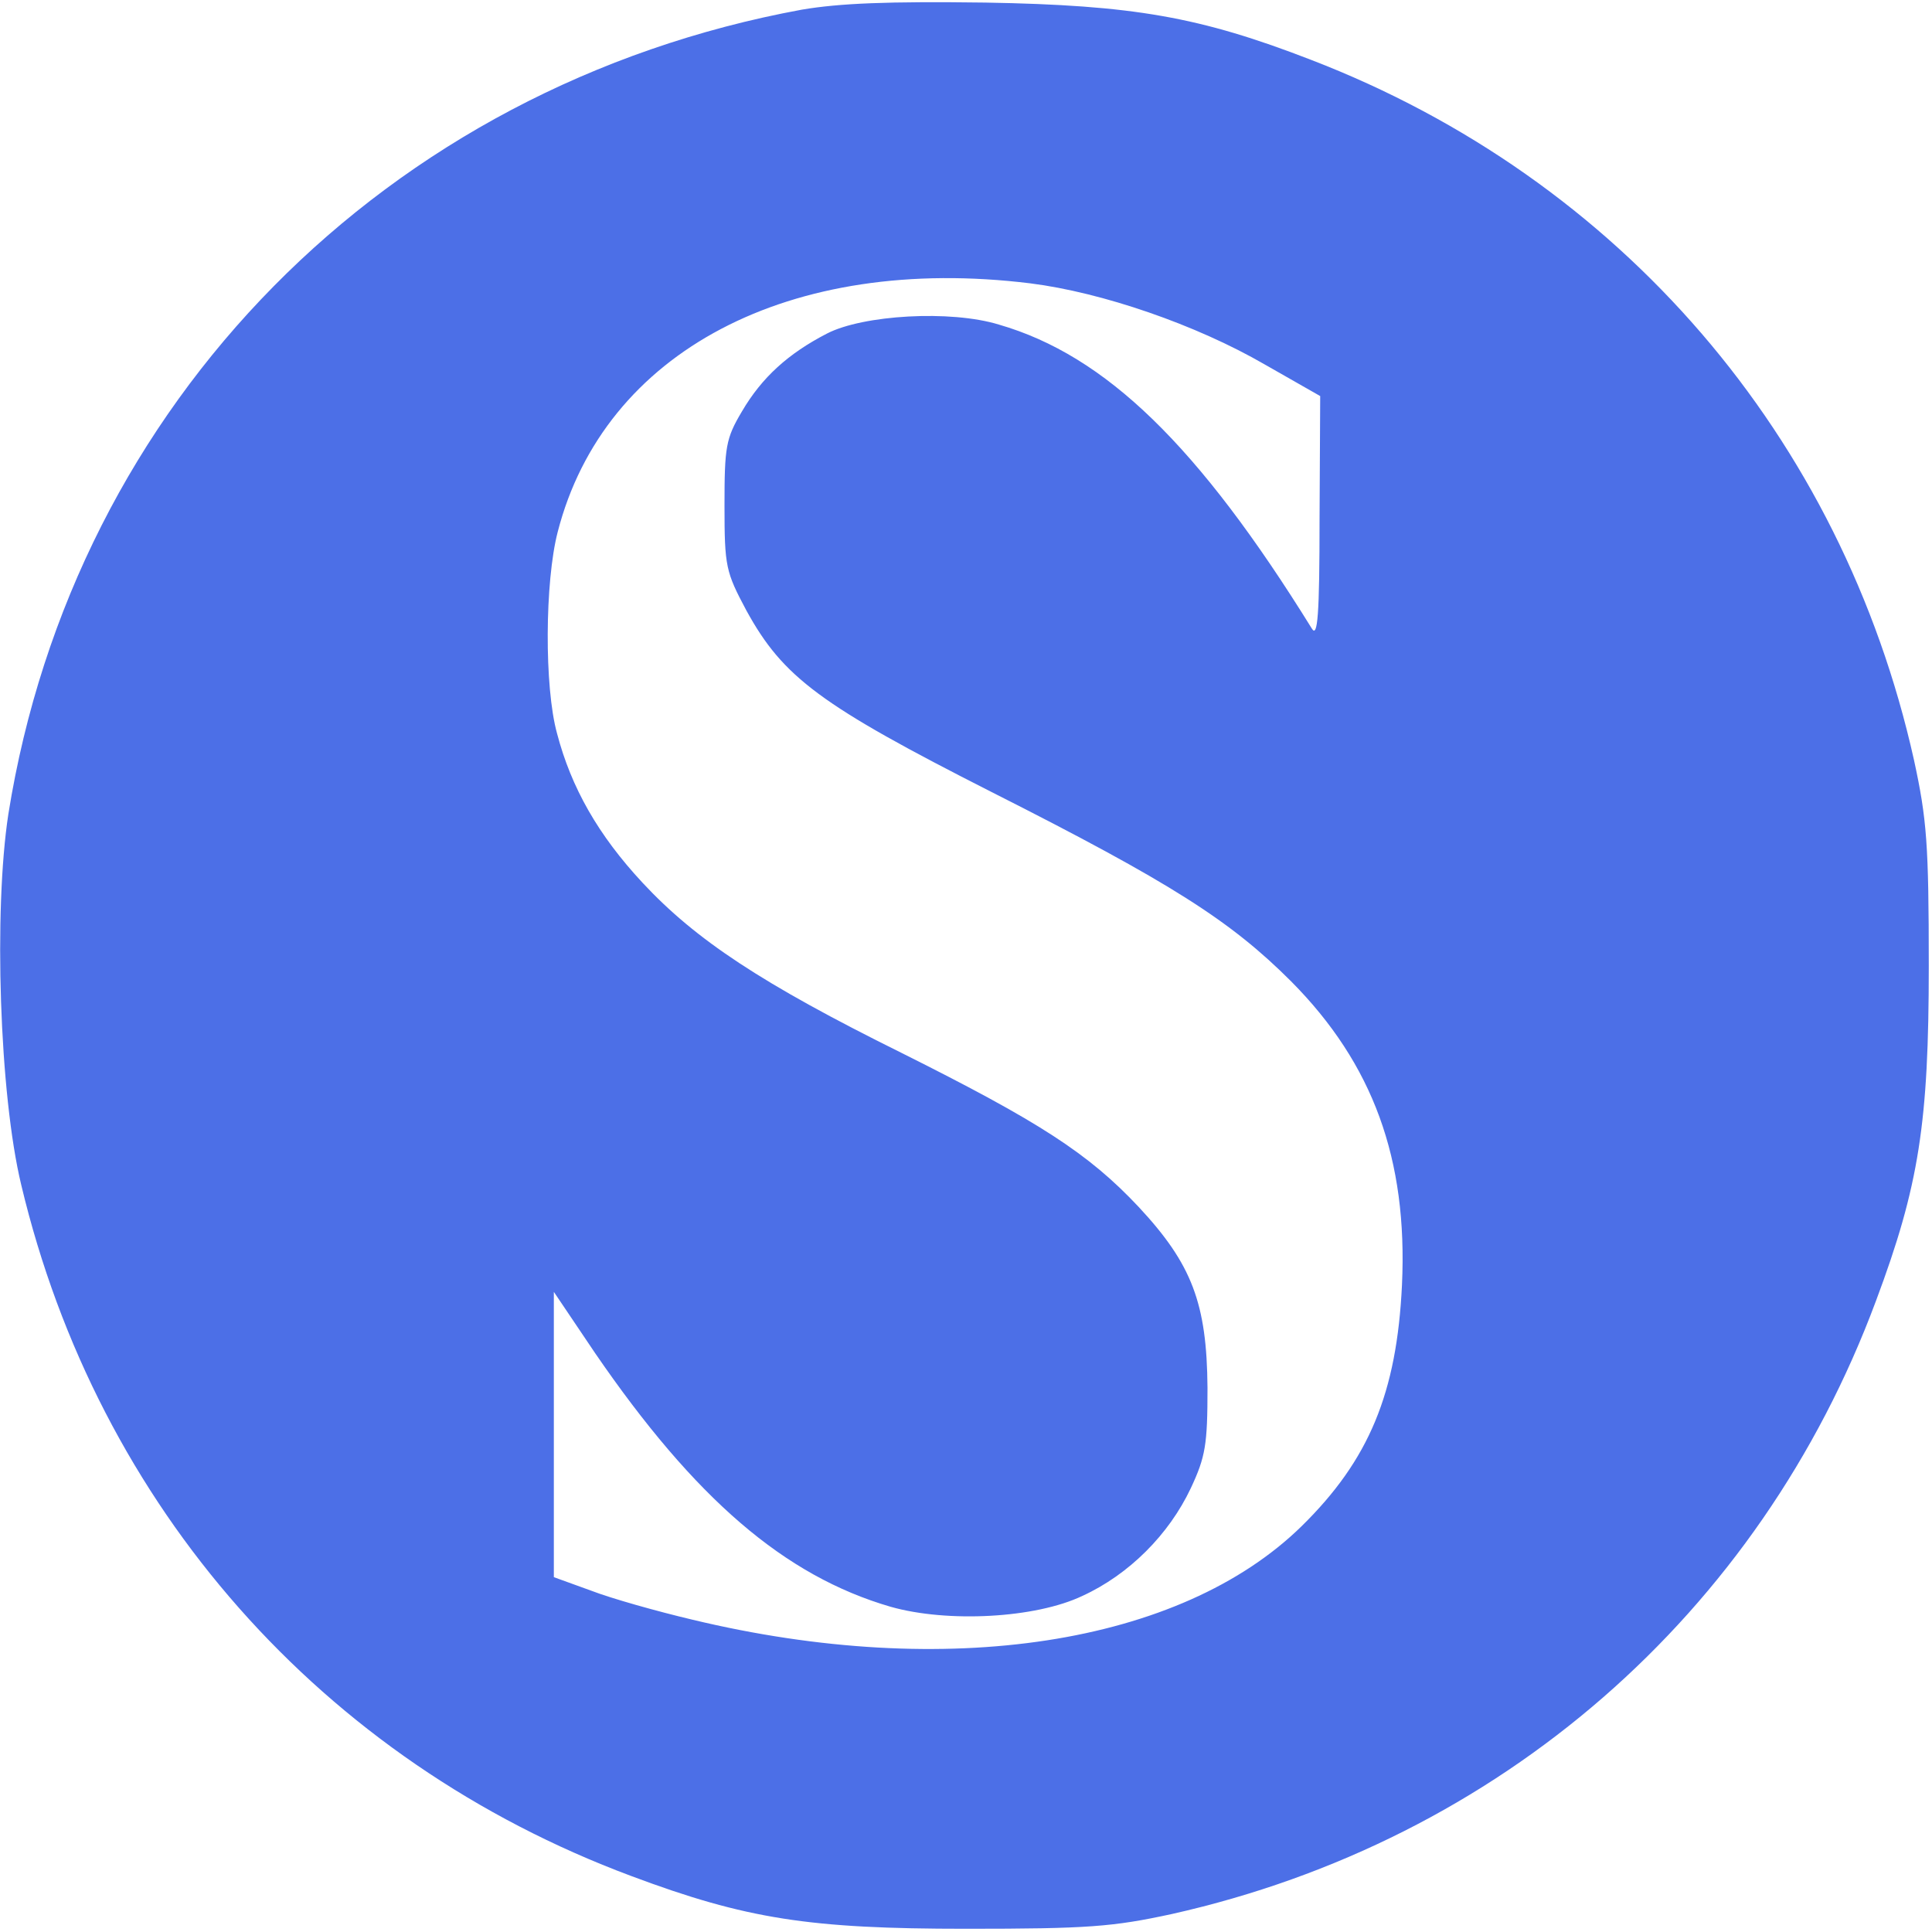 <svg version="1.0" xmlns="http://www.w3.org/2000/svg"
 width="300pt" height="300pt" viewBox="0 0 300 300"
 preserveAspectRatio="xMidYMid meet">
<g transform="translate(0,300) scale(0.1,-0.1)"
fill="#4c6fe7" stroke="none">
<path d="M1245 2985 c-646 -119 -1130 -610 -1232 -1249 -23 -150 -14 -435 20
-576 119 -500 467 -894 947 -1073 179 -67 277 -82 520 -82 189 0 228 3 320 23
508 114 912 465 1093 952 67 179 82 277 82 520 0 189 -3 228 -23 320 -112 502
-456 902 -936 1087 -173 67 -276 85 -506 89 -151 2 -226 -1 -285 -11z m355
-425 c111 -14 257 -64 364 -126 l86 -49 -1 -190 c0 -151 -3 -186 -12 -171
-176 284 -320 424 -486 472 -75 23 -211 15 -267 -14 -60 -31 -101 -68 -132
-121 -25 -42 -27 -55 -27 -146 0 -95 2 -103 34 -163 57 -104 115 -147 381
-282 279 -141 371 -200 465 -294 127 -128 181 -276 172 -471 -8 -168 -51 -272
-156 -375 -188 -184 -551 -240 -946 -145 -55 13 -126 33 -157 45 l-58 21 0
222 0 221 64 -95 c155 -226 294 -346 459 -394 88 -25 225 -18 298 17 72 33
134 95 168 167 23 49 26 68 26 156 -1 131 -24 192 -107 281 -78 83 -154 132
-368 239 -218 108 -320 176 -402 264 -69 74 -111 148 -133 232 -20 72 -19 236
1 313 72 280 360 432 734 386z"/>
</g>
</svg>
